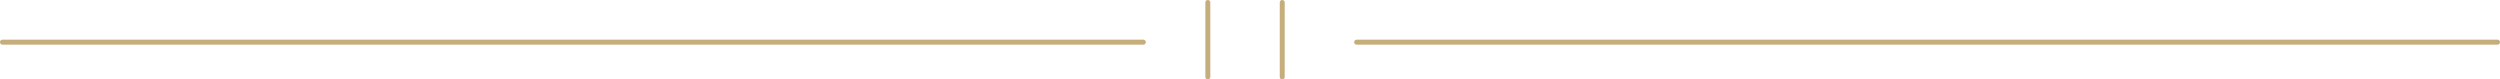 <?xml version="1.0" encoding="UTF-8"?>
<svg xmlns="http://www.w3.org/2000/svg" width="504" height="16" viewBox="0 0 504 16">
  <g id="Group_1308" data-name="Group 1308" transform="translate(-0.5)">
    <path id="Line_6" data-name="Line 6" d="M230,.5H0A.5.5,0,0,1-.5,0,.5.5,0,0,1,0-.5H230a.5.5,0,0,1,.5.5A.5.5,0,0,1,230,.5Z" transform="translate(1 8.5)" fill="#C6AE7C"></path>
    <path id="Line_7" data-name="Line 7" d="M230,.5H0A.5.5,0,0,1-.5,0,.5.5,0,0,1,0-.5H230a.5.5,0,0,1,.5.5A.5.5,0,0,1,230,.5Z" transform="translate(274 8.5)" fill="#C6AE7C"></path>
    <path id="Line_8" data-name="Line 8" d="M0,15.5A.5.5,0,0,1-.5,15V0A.5.5,0,0,1,0-.5.5.5,0,0,1,.5,0V15A.5.5,0,0,1,0,15.5Z" transform="translate(244 0.5)" fill="#C6AE7C"></path>
    <path id="Line_9" data-name="Line 9" d="M0,15.5A.5.5,0,0,1-.5,15V0A.5.5,0,0,1,0-.5.5.5,0,0,1,.5,0V15A.5.5,0,0,1,0,15.5Z" transform="translate(259 0.5)" fill="#C6AE7C"></path>
  </g>
</svg>
